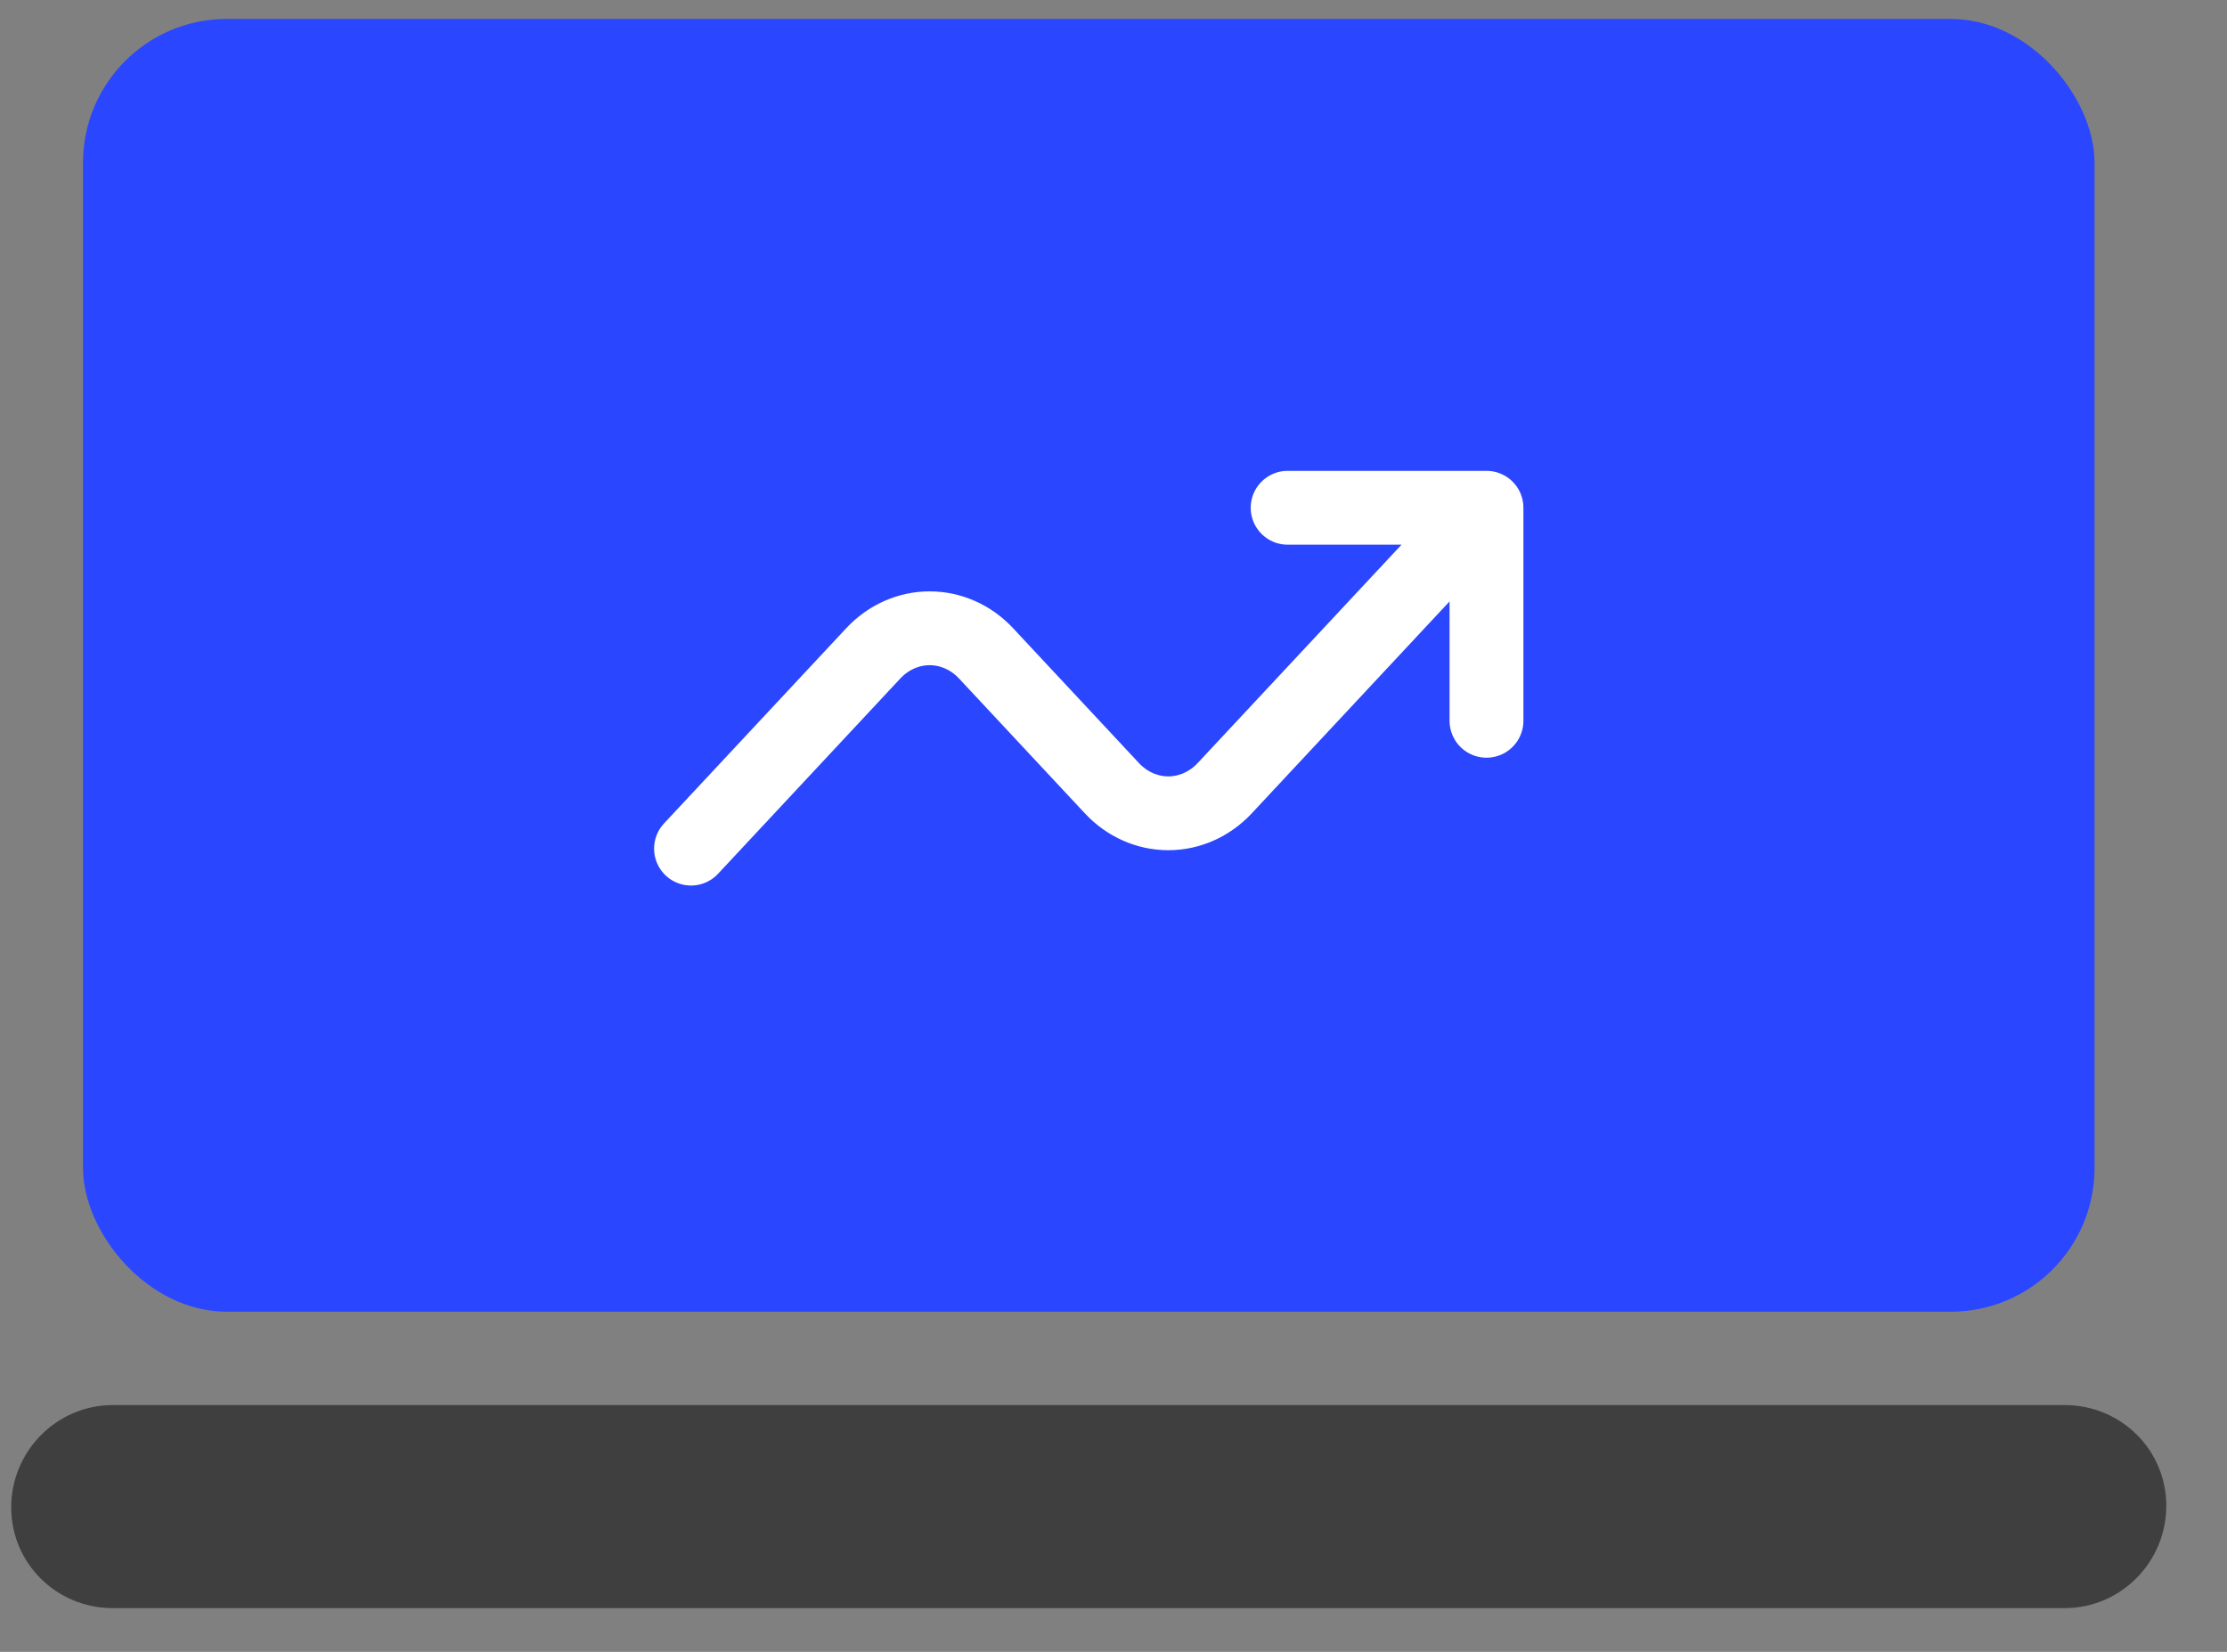 <svg width="31" height="23" viewBox="0 0 31 23" fill="none" xmlns="http://www.w3.org/2000/svg">
<rect x="0" y="0" width="31" height="23" fill="#808080" stroke="none"/>
<rect x="1.156" y="0.264" width="28" height="18" rx="2" fill="#2A46FF"/>
<path d="M9.619 11.816L12.158 9.095C12.366 8.873 12.647 8.748 12.941 8.748C13.234 8.748 13.516 8.873 13.724 9.095L15.48 10.977C15.688 11.199 15.969 11.324 16.263 11.324C16.556 11.324 16.838 11.199 17.046 10.977L20.692 7.07M20.692 7.07V10.036M20.692 7.07H17.924" stroke="white" stroke-width="1.028" stroke-linecap="round" stroke-linejoin="round"/>
<path d="M0.156 20.988C0.156 20.207 0.788 19.564 1.569 19.564C10.54 19.564 19.524 19.564 28.742 19.564C29.522 19.564 30.155 20.186 30.155 20.967C30.155 21.747 29.523 22.391 28.742 22.391C19.77 22.391 10.787 22.391 1.569 22.391C0.789 22.391 0.156 21.769 0.156 20.988Z" fill="#3F3F3F"/>
</svg>
